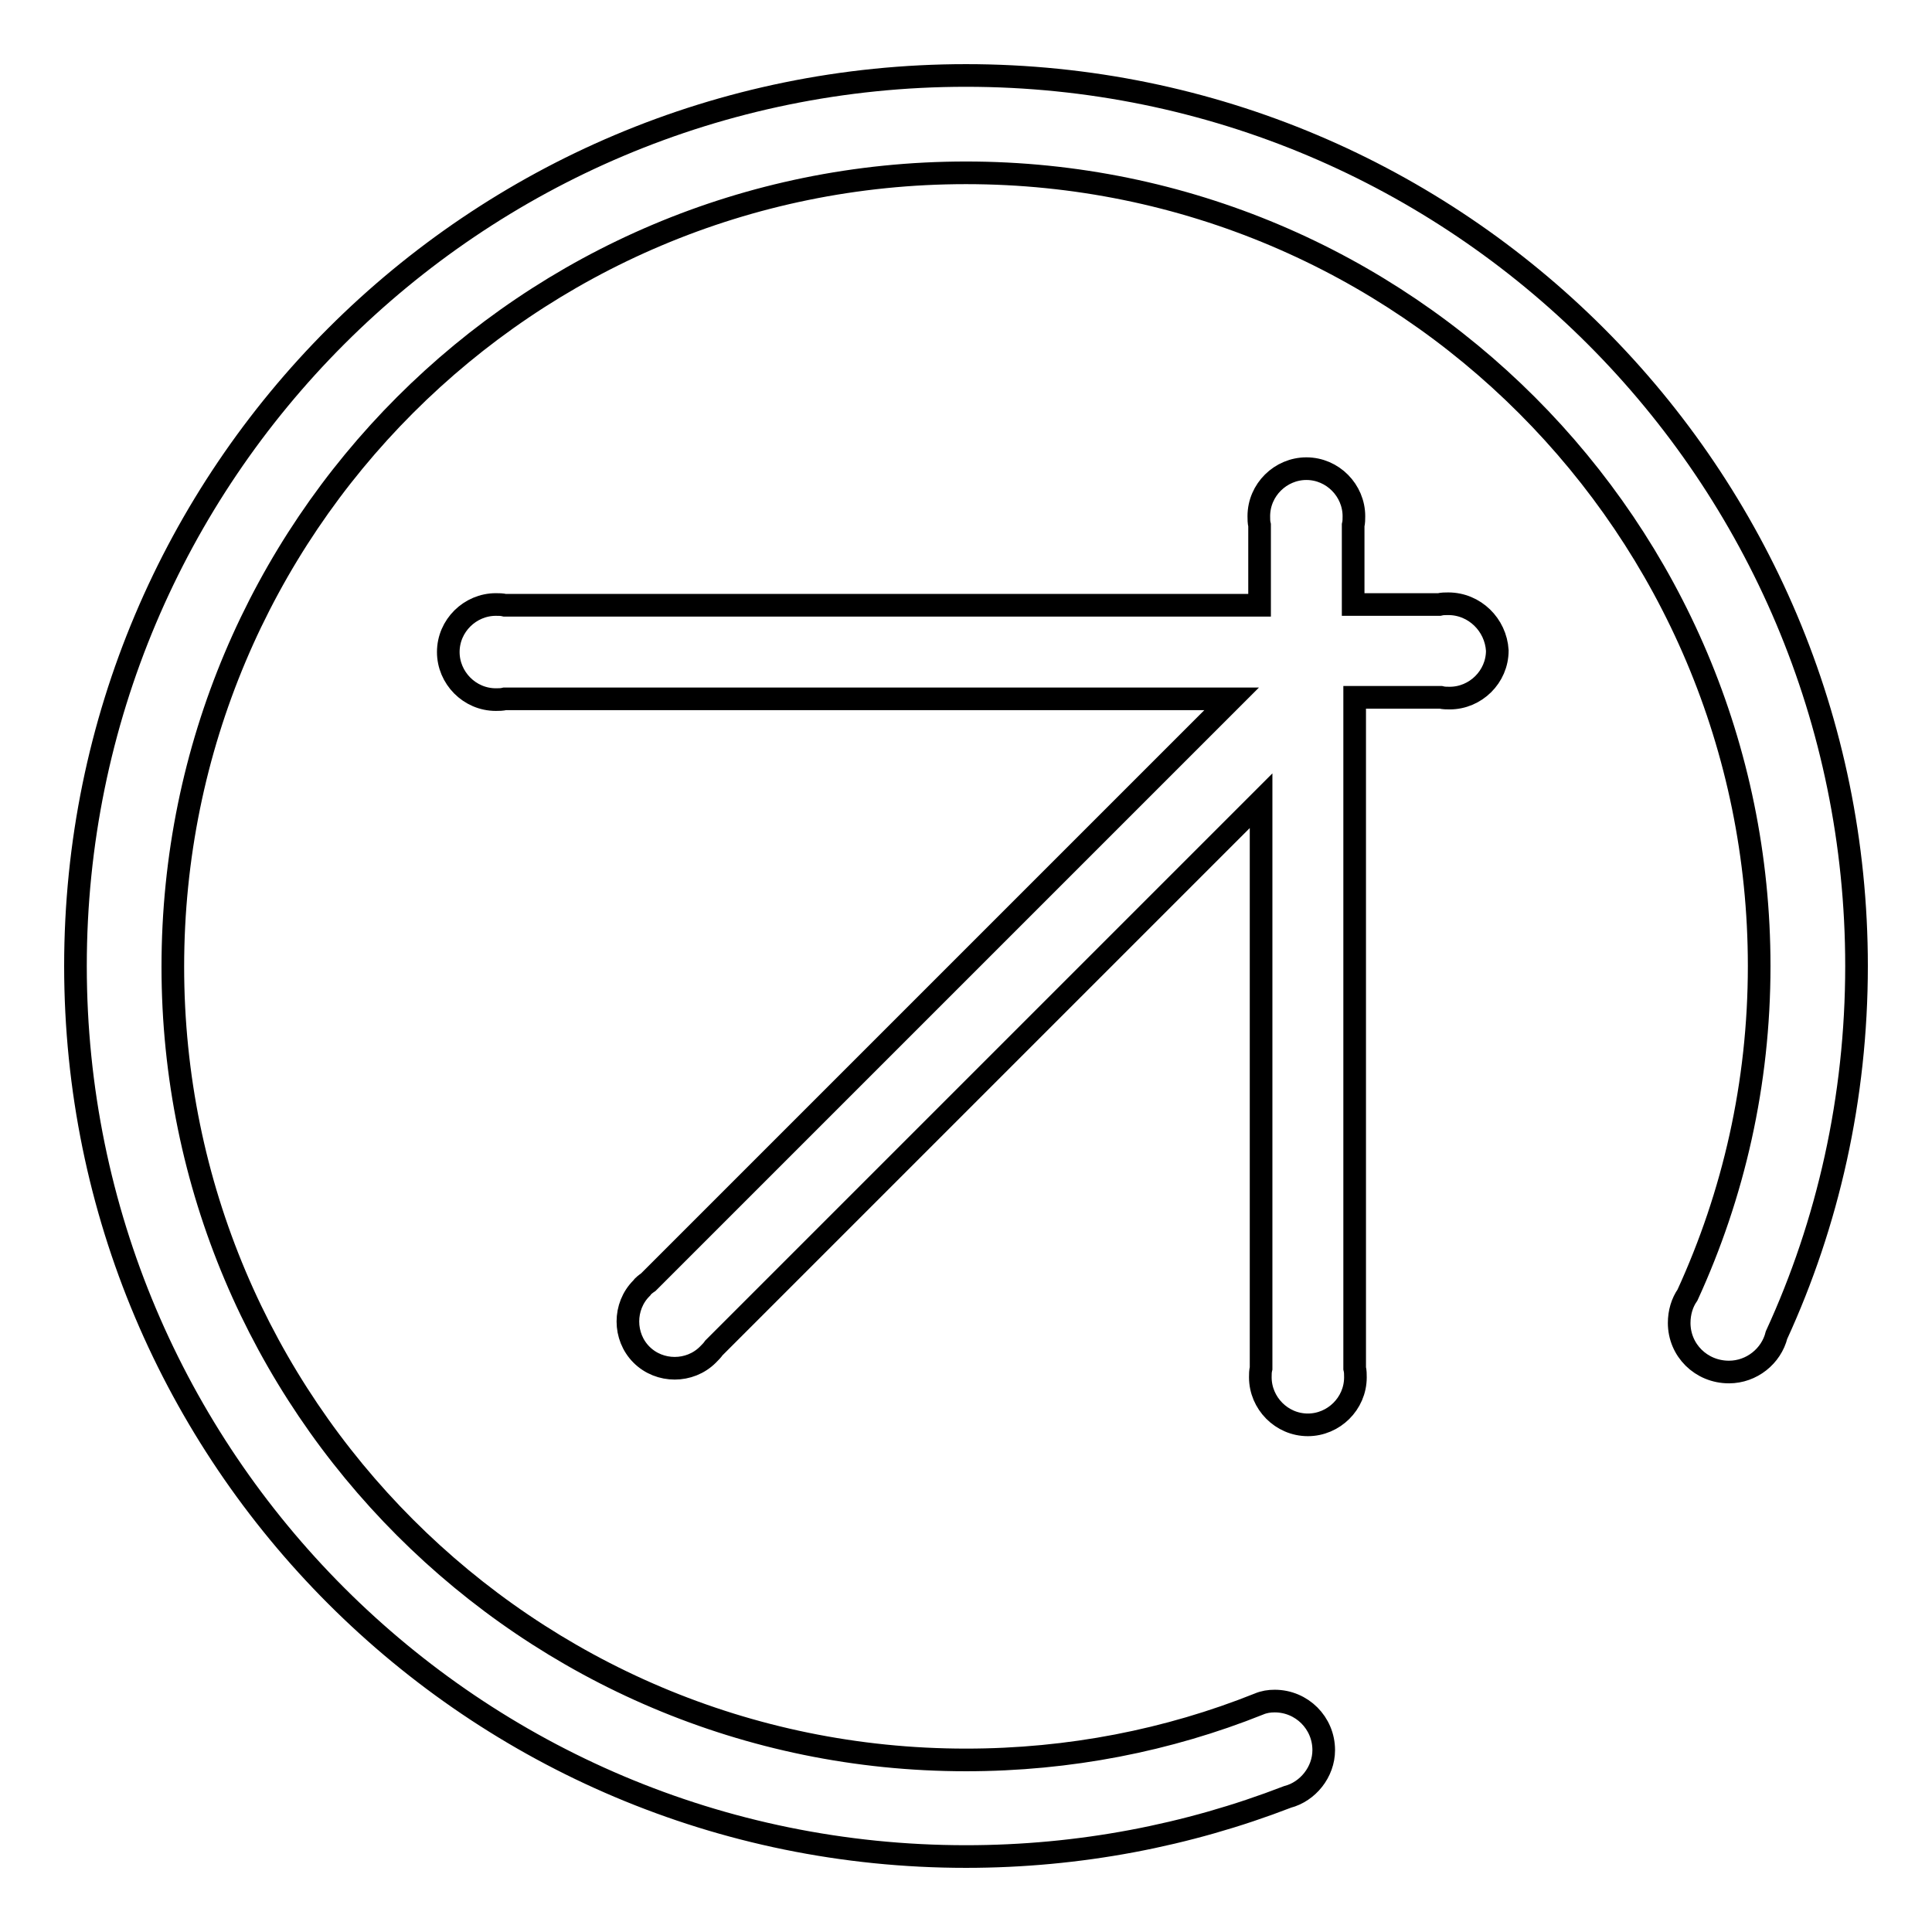 <?xml version="1.0" encoding="utf-8"?>
<!-- Svg Vector Icons : http://www.onlinewebfonts.com/icon -->
<!DOCTYPE svg PUBLIC "-//W3C//DTD SVG 1.1//EN" "http://www.w3.org/Graphics/SVG/1.1/DTD/svg11.dtd">
<svg version="1.1" xmlns="http://www.w3.org/2000/svg" xmlns:xlink="http://www.w3.org/1999/xlink" x="0px" y="0px" viewBox="0 0 256 256" enable-background="new 0 0 256 256" xml:space="preserve">
<g><g><path stroke-width="3" fill-opacity="0" stroke="#000000"  d="M191.9,80c-0.4,0-0.8,0-1.2,0.1h-11.4V69.6c0.1-0.4,0.1-0.8,0.1-1.2c0-3.4-2.8-6.3-6.3-6.3c-3.4,0-6.3,2.8-6.3,6.3c0,0.4,0,0.8,0.1,1.2v10.6H66.9c-0.4-0.1-0.8-0.1-1.2-0.1c-3.4,0-6.3,2.8-6.3,6.3c0,3.4,2.8,6.3,6.3,6.3c0.4,0,0.8,0,1.2-0.1h96.3l-77.3,77.3c-0.3,0.2-0.7,0.5-0.9,0.8c-2.4,2.4-2.4,6.4,0,8.8c2.4,2.4,6.4,2.4,8.8,0c0.3-0.3,0.6-0.6,0.8-0.9l72.5-72.5v75.2c-0.1,0.4-0.1,0.8-0.1,1.2c0,3.4,2.8,6.3,6.3,6.3c3.4,0,6.3-2.8,6.3-6.3c0-0.4,0-0.8-0.1-1.2V92.4h11.4c0.4,0.1,0.8,0.1,1.2,0.1c3.4,0,6.3-2.8,6.3-6.3C198.2,82.8,195.4,80,191.9,80L191.9,80L191.9,80z M246,128c0-65.2-52.8-118-118-118C62.8,10,10,62.8,10,128c0,65.2,52.8,118,118,118c15,0,29.4-2.8,42.6-7.9l0,0c2.7-0.7,4.8-3.3,4.8-6.2c0-3.6-2.9-6.5-6.5-6.5c-0.7,0-1.4,0.1-2.1,0.4l0,0c-12,4.8-25.1,7.4-38.8,7.4c-58.1,0-105.1-47.1-105.1-105.1C22.9,69.9,69.9,22.9,128,22.9c58.1,0,105.1,47.1,105.1,105.1c0,15.6-3.4,30.3-9.5,43.6c-0.7,1-1.1,2.3-1.1,3.7c0,3.6,2.9,6.5,6.6,6.5c3,0,5.6-2.1,6.3-4.9C242.2,162.1,246,145.5,246,128L246,128L246,128z"/></g></g>
</svg>